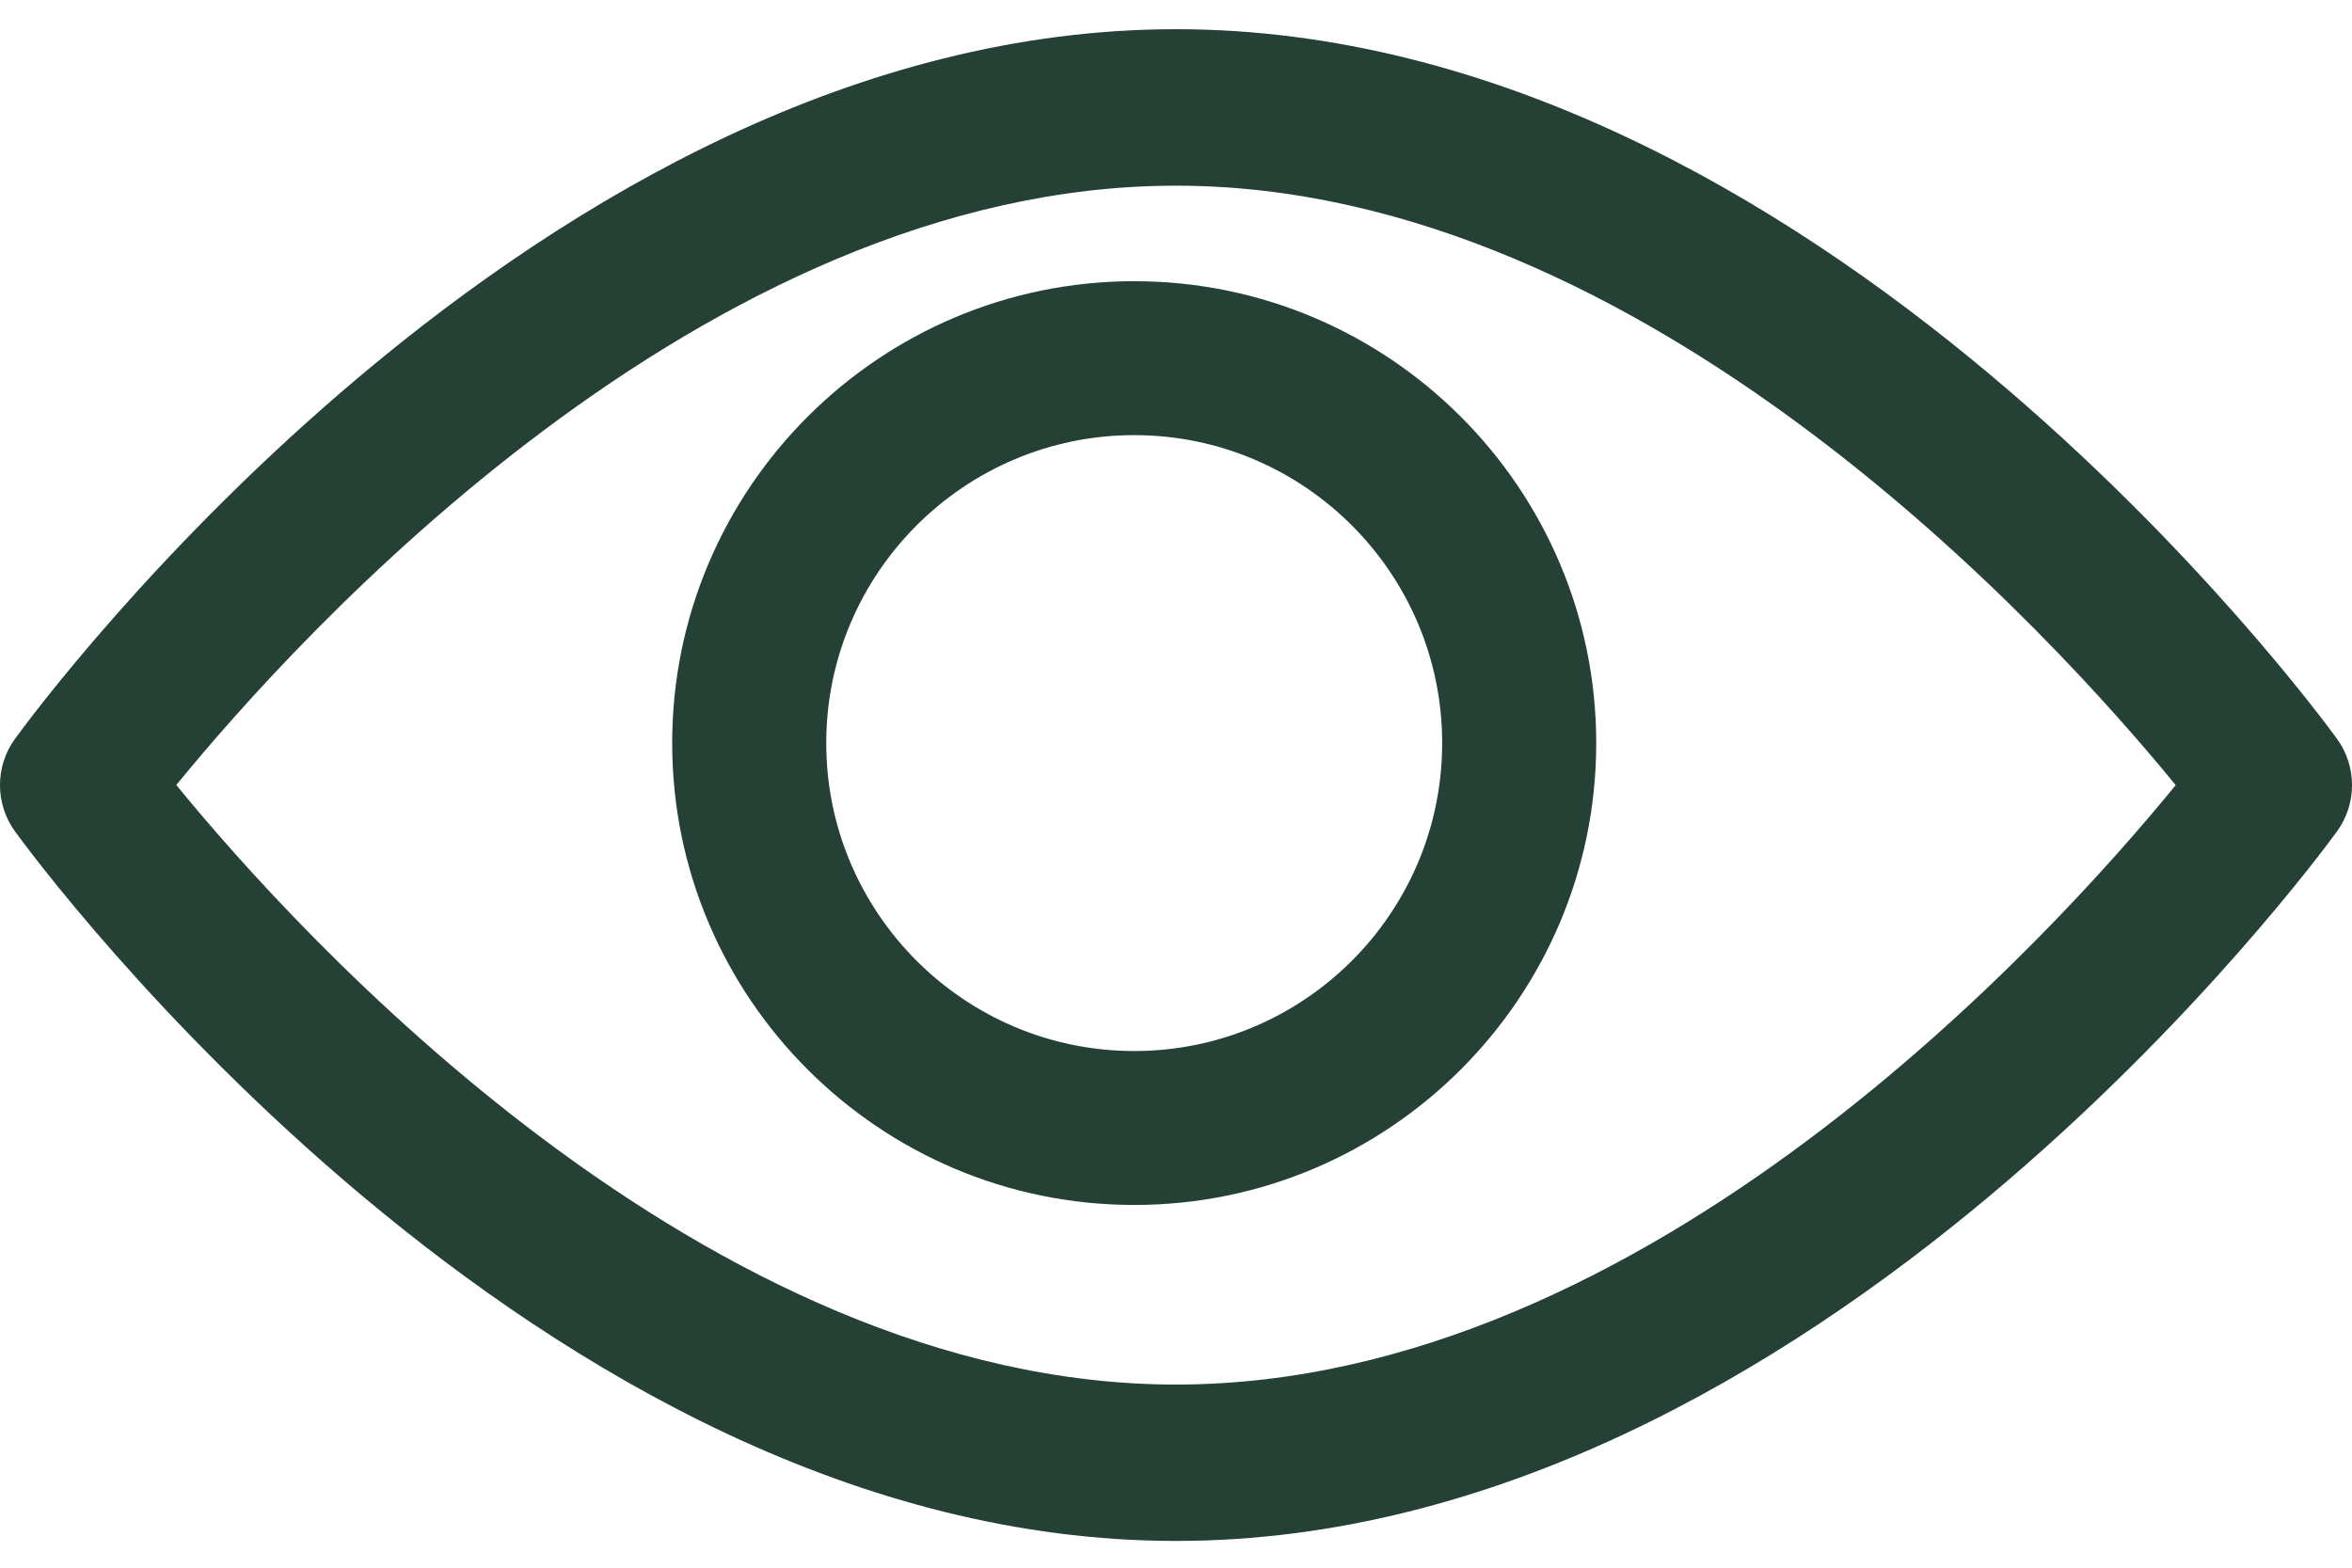 <svg width="24" height="16" viewBox="0 0 24 16" fill="none" xmlns="http://www.w3.org/2000/svg">
<path fill-rule="evenodd" clip-rule="evenodd" d="M12 0.298C18.524 0.298 23.633 7.246 23.848 7.542C24.051 7.822 24.051 8.203 23.848 8.484C23.633 8.779 18.524 15.727 12 15.727C5.475 15.727 0.366 8.779 0.152 8.484C-0.051 8.203 -0.051 7.822 0.152 7.542C0.366 7.246 5.475 0.298 12 0.298ZM1.799 8.012C3.031 9.52 7.194 14.131 12 14.131C16.816 14.131 20.97 9.522 22.201 8.013C20.968 6.505 16.806 1.895 12 1.895C7.184 1.895 3.03 6.503 1.799 8.012Z" fill="#254035"/>
<path fill-rule="evenodd" clip-rule="evenodd" d="M6.859 7.584C6.859 4.985 8.974 2.87 11.574 2.87C14.173 2.87 16.288 4.985 16.288 7.584C16.288 10.184 14.173 12.298 11.574 12.298C8.974 12.298 6.859 10.184 6.859 7.584ZM8.431 7.584C8.431 9.317 9.841 10.727 11.574 10.727C13.307 10.727 14.716 9.317 14.716 7.584C14.716 5.851 13.307 4.441 11.574 4.441C9.841 4.441 8.431 5.851 8.431 7.584Z" fill="#254035"/>
</svg>
